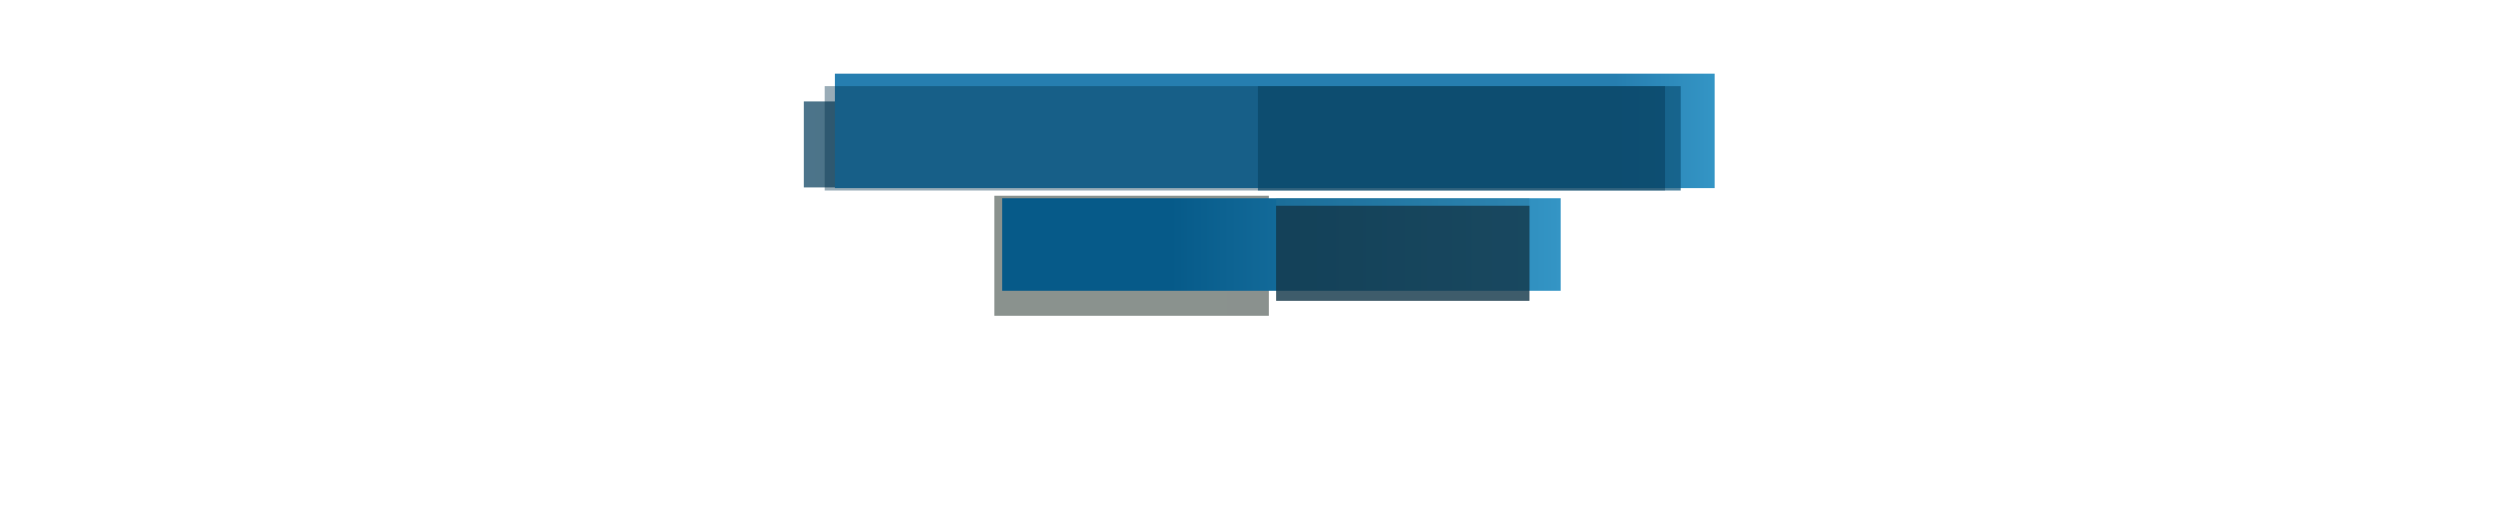 <?xml version="1.0" encoding="UTF-8"?> <svg xmlns="http://www.w3.org/2000/svg" width="922" height="194" viewBox="0 0 922 194" fill="none"><g clip-path="url(#clip0_263_2702)"><g filter="url(#filter0_f_263_2702)"><rect x="296.449" y="37.402" width="162.663" height="31.718" fill="url(#paint0_linear_263_2702)" fill-opacity="0.7"></rect></g><g filter="url(#filter1_f_263_2702)"><rect x="307.91" y="27.168" width="324.454" height="42.206" fill="url(#paint1_linear_263_2702)"></rect></g><g filter="url(#filter2_f_263_2702)"><rect x="463.926" y="31.762" width="155.925" height="38.5" fill="url(#paint2_linear_263_2702)" fill-opacity="0.72"></rect></g><g filter="url(#filter3_f_263_2702)"><rect x="304.148" y="31.762" width="309.925" height="38.5" fill="url(#paint3_linear_263_2702)" fill-opacity="0.4"></rect></g><g filter="url(#filter4_f_263_2702)"><rect x="366.711" y="72.188" width="101.244" height="44.275" fill="url(#paint4_linear_263_2702)" fill-opacity="0.46"></rect></g><g filter="url(#filter5_f_263_2702)"><rect x="369.602" y="73.111" width="205.975" height="34.129" fill="url(#paint5_linear_263_2702)"></rect></g><g filter="url(#filter6_f_263_2702)"><rect x="470.664" y="75.877" width="93.362" height="35.051" fill="url(#paint6_linear_263_2702)" fill-opacity="0.7"></rect></g><g filter="url(#filter7_f_263_2702)"><rect x="470.664" y="73.111" width="93.362" height="37.818" fill="url(#paint7_linear_263_2702)" fill-opacity="0.4"></rect></g></g><defs><filter id="filter0_f_263_2702" x="249.96" y="-9.086" width="255.642" height="124.696" filterUnits="userSpaceOnUse" color-interpolation-filters="sRGB"><feFlood flood-opacity="0" result="BackgroundImageFix"></feFlood><feBlend mode="normal" in="SourceGraphic" in2="BackgroundImageFix" result="shape"></feBlend><feGaussianBlur stdDeviation="23.244" result="effect1_foregroundBlur_263_2702"></feGaussianBlur></filter><filter id="filter1_f_263_2702" x="265.656" y="-15.086" width="408.961" height="126.713" filterUnits="userSpaceOnUse" color-interpolation-filters="sRGB"><feFlood flood-opacity="0" result="BackgroundImageFix"></feFlood><feBlend mode="normal" in="SourceGraphic" in2="BackgroundImageFix" result="shape"></feBlend><feGaussianBlur stdDeviation="21.127" result="effect1_foregroundBlur_263_2702"></feGaussianBlur></filter><filter id="filter2_f_263_2702" x="403.288" y="-28.876" width="277.201" height="159.775" filterUnits="userSpaceOnUse" color-interpolation-filters="sRGB"><feFlood flood-opacity="0" result="BackgroundImageFix"></feFlood><feBlend mode="normal" in="SourceGraphic" in2="BackgroundImageFix" result="shape"></feBlend><feGaussianBlur stdDeviation="30.319" result="effect1_foregroundBlur_263_2702"></feGaussianBlur></filter><filter id="filter3_f_263_2702" x="260.547" y="-11.839" width="397.128" height="125.702" filterUnits="userSpaceOnUse" color-interpolation-filters="sRGB"><feFlood flood-opacity="0" result="BackgroundImageFix"></feFlood><feBlend mode="normal" in="SourceGraphic" in2="BackgroundImageFix" result="shape"></feBlend><feGaussianBlur stdDeviation="21.801" result="effect1_foregroundBlur_263_2702"></feGaussianBlur></filter><filter id="filter4_f_263_2702" x="311.078" y="16.555" width="212.511" height="155.54" filterUnits="userSpaceOnUse" color-interpolation-filters="sRGB"><feFlood flood-opacity="0" result="BackgroundImageFix"></feFlood><feBlend mode="normal" in="SourceGraphic" in2="BackgroundImageFix" result="shape"></feBlend><feGaussianBlur stdDeviation="27.816" result="effect1_foregroundBlur_263_2702"></feGaussianBlur></filter><filter id="filter5_f_263_2702" x="327.348" y="30.858" width="290.484" height="118.636" filterUnits="userSpaceOnUse" color-interpolation-filters="sRGB"><feFlood flood-opacity="0" result="BackgroundImageFix"></feFlood><feBlend mode="normal" in="SourceGraphic" in2="BackgroundImageFix" result="shape"></feBlend><feGaussianBlur stdDeviation="21.127" result="effect1_foregroundBlur_263_2702"></feGaussianBlur></filter><filter id="filter6_f_263_2702" x="410.027" y="15.239" width="214.638" height="156.326" filterUnits="userSpaceOnUse" color-interpolation-filters="sRGB"><feFlood flood-opacity="0" result="BackgroundImageFix"></feFlood><feBlend mode="normal" in="SourceGraphic" in2="BackgroundImageFix" result="shape"></feBlend><feGaussianBlur stdDeviation="30.319" result="effect1_foregroundBlur_263_2702"></feGaussianBlur></filter><filter id="filter7_f_263_2702" x="427.063" y="29.51" width="180.566" height="125.021" filterUnits="userSpaceOnUse" color-interpolation-filters="sRGB"><feFlood flood-opacity="0" result="BackgroundImageFix"></feFlood><feBlend mode="normal" in="SourceGraphic" in2="BackgroundImageFix" result="shape"></feBlend><feGaussianBlur stdDeviation="21.801" result="effect1_foregroundBlur_263_2702"></feGaussianBlur></filter><linearGradient id="paint0_linear_263_2702" x1="296.449" y1="53.261" x2="459.112" y2="53.261" gradientUnits="userSpaceOnUse"><stop stop-color="#003A5A"></stop><stop offset="1" stop-color="#001008"></stop></linearGradient><linearGradient id="paint1_linear_263_2702" x1="307.91" y1="48.271" x2="632.364" y2="48.271" gradientUnits="userSpaceOnUse"><stop offset="0.887" stop-color="#267EB0"></stop><stop offset="1" stop-color="#3495C5"></stop></linearGradient><linearGradient id="paint2_linear_263_2702" x1="463.926" y1="51.012" x2="619.851" y2="51.012" gradientUnits="userSpaceOnUse"><stop offset="0.659" stop-color="#0F557A"></stop></linearGradient><linearGradient id="paint3_linear_263_2702" x1="304.148" y1="51.012" x2="614.073" y2="51.012" gradientUnits="userSpaceOnUse"><stop offset="0.659" stop-color="#00314B"></stop></linearGradient><linearGradient id="paint4_linear_263_2702" x1="366.711" y1="94.325" x2="467.955" y2="94.325" gradientUnits="userSpaceOnUse"><stop stop-color="#001209"></stop><stop offset="1" stop-color="#001008"></stop></linearGradient><linearGradient id="paint5_linear_263_2702" x1="369.602" y1="90.176" x2="575.577" y2="90.176" gradientUnits="userSpaceOnUse"><stop offset="0.302" stop-color="#065A89"></stop><stop offset="1" stop-color="#3495C5"></stop></linearGradient><linearGradient id="paint6_linear_263_2702" x1="470.664" y1="93.403" x2="564.027" y2="93.403" gradientUnits="userSpaceOnUse"><stop offset="0.659"></stop></linearGradient><linearGradient id="paint7_linear_263_2702" x1="470.664" y1="92.02" x2="564.027" y2="92.02" gradientUnits="userSpaceOnUse"><stop offset="0.659" stop-color="#29739A"></stop></linearGradient><clipPath id="clip0_263_2702"><rect width="922" height="194" fill="white"></rect></clipPath></defs></svg> 